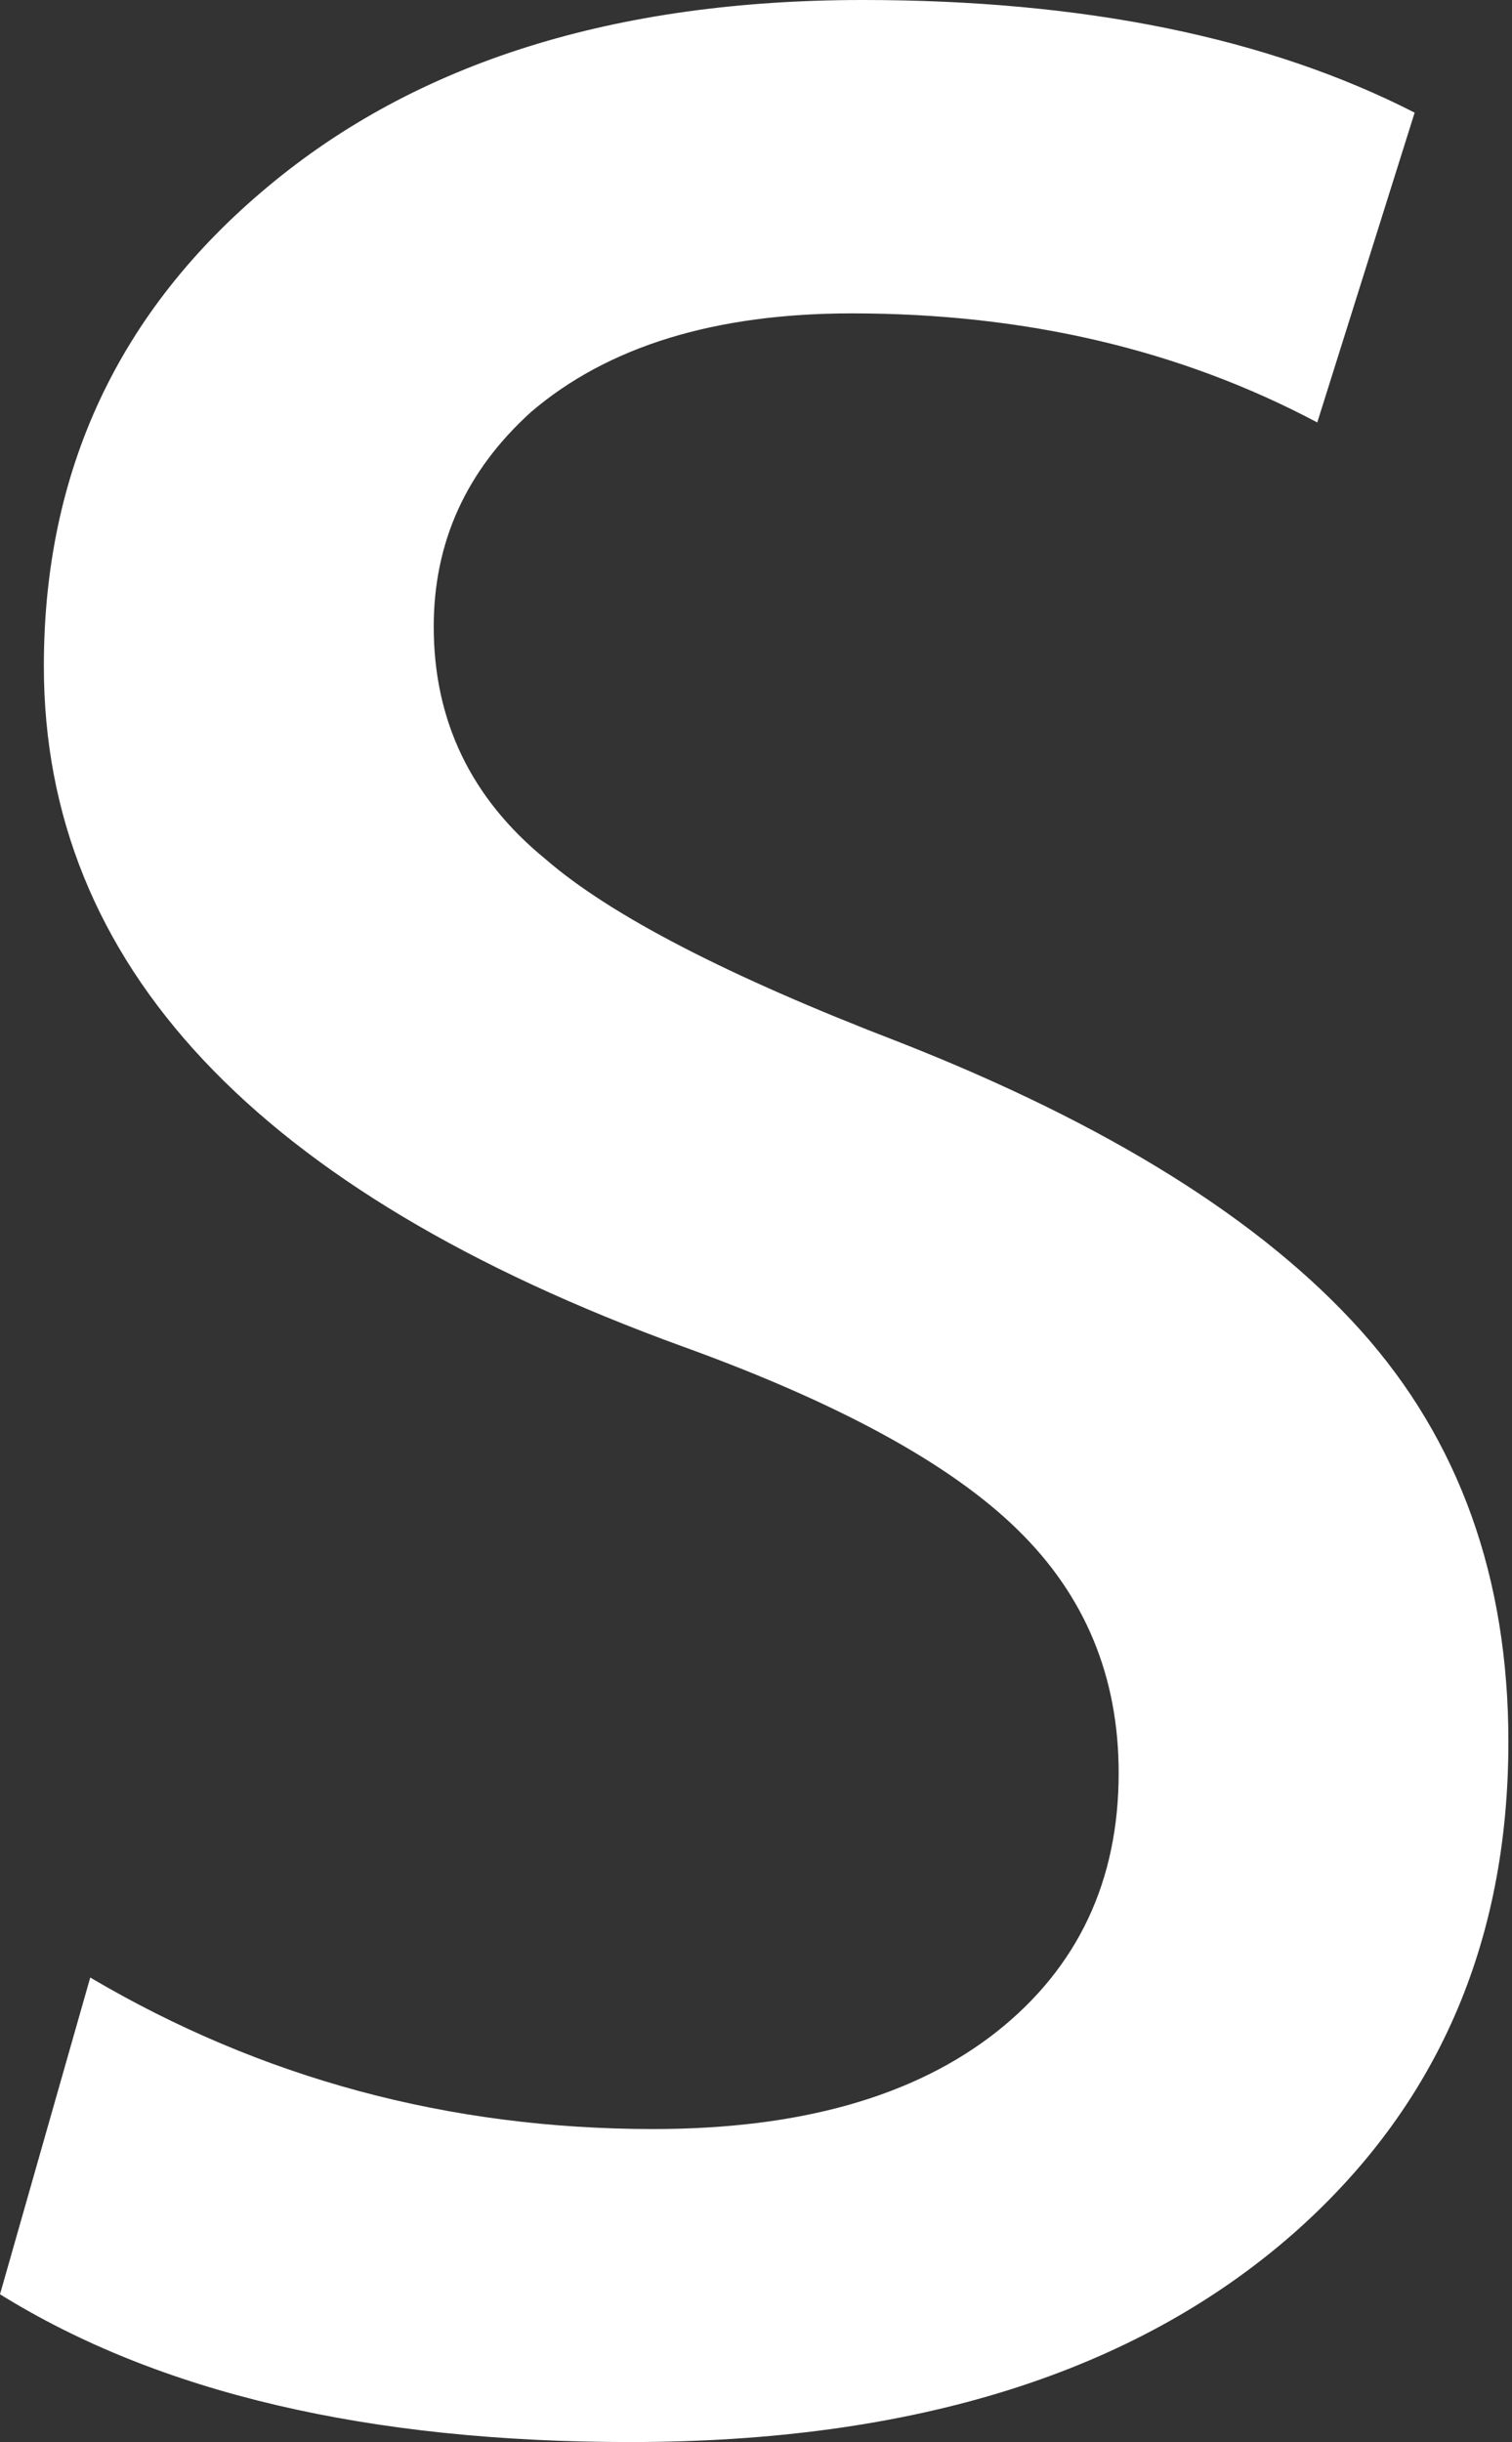 <?xml version="1.0" encoding="UTF-8"?> <svg xmlns="http://www.w3.org/2000/svg" width="57" height="92" viewBox="0 0 57 92" fill="none"><rect x="0" y="0" width="57" height="92" fill="#333333" stroke="none"/> <path d="M56.864 65.616C56.864 73.217 54.157 79.402 48.722 84.177C42.751 89.395 34.438 92 23.755 92C13.892 92 5.985 90.147 0 86.433L3.402 74.5C9.849 78.301 16.923 80.208 24.63 80.208C30.16 80.208 34.465 78.986 37.558 76.555C40.636 74.124 42.172 70.86 42.172 66.791C42.172 63.164 40.905 60.109 38.364 57.631C35.836 55.153 31.614 52.85 25.718 50.721C9.67 44.885 1.653 36.337 1.653 25.095C1.653 17.749 4.463 11.725 10.09 7.038C15.697 2.344 23.177 0 32.53 0C40.871 0 47.8 1.417 53.33 4.244L49.659 15.915C44.493 13.175 38.653 11.806 32.117 11.806C26.951 11.806 22.915 13.048 20.022 15.519C17.577 17.729 16.351 20.421 16.351 23.611C16.351 27.143 17.749 30.065 20.559 32.361C23.004 34.483 27.447 36.78 33.894 39.258C41.78 42.354 47.572 45.973 51.298 50.123C55.011 54.26 56.864 59.438 56.864 65.616Z" fill="white"></path> </svg> 